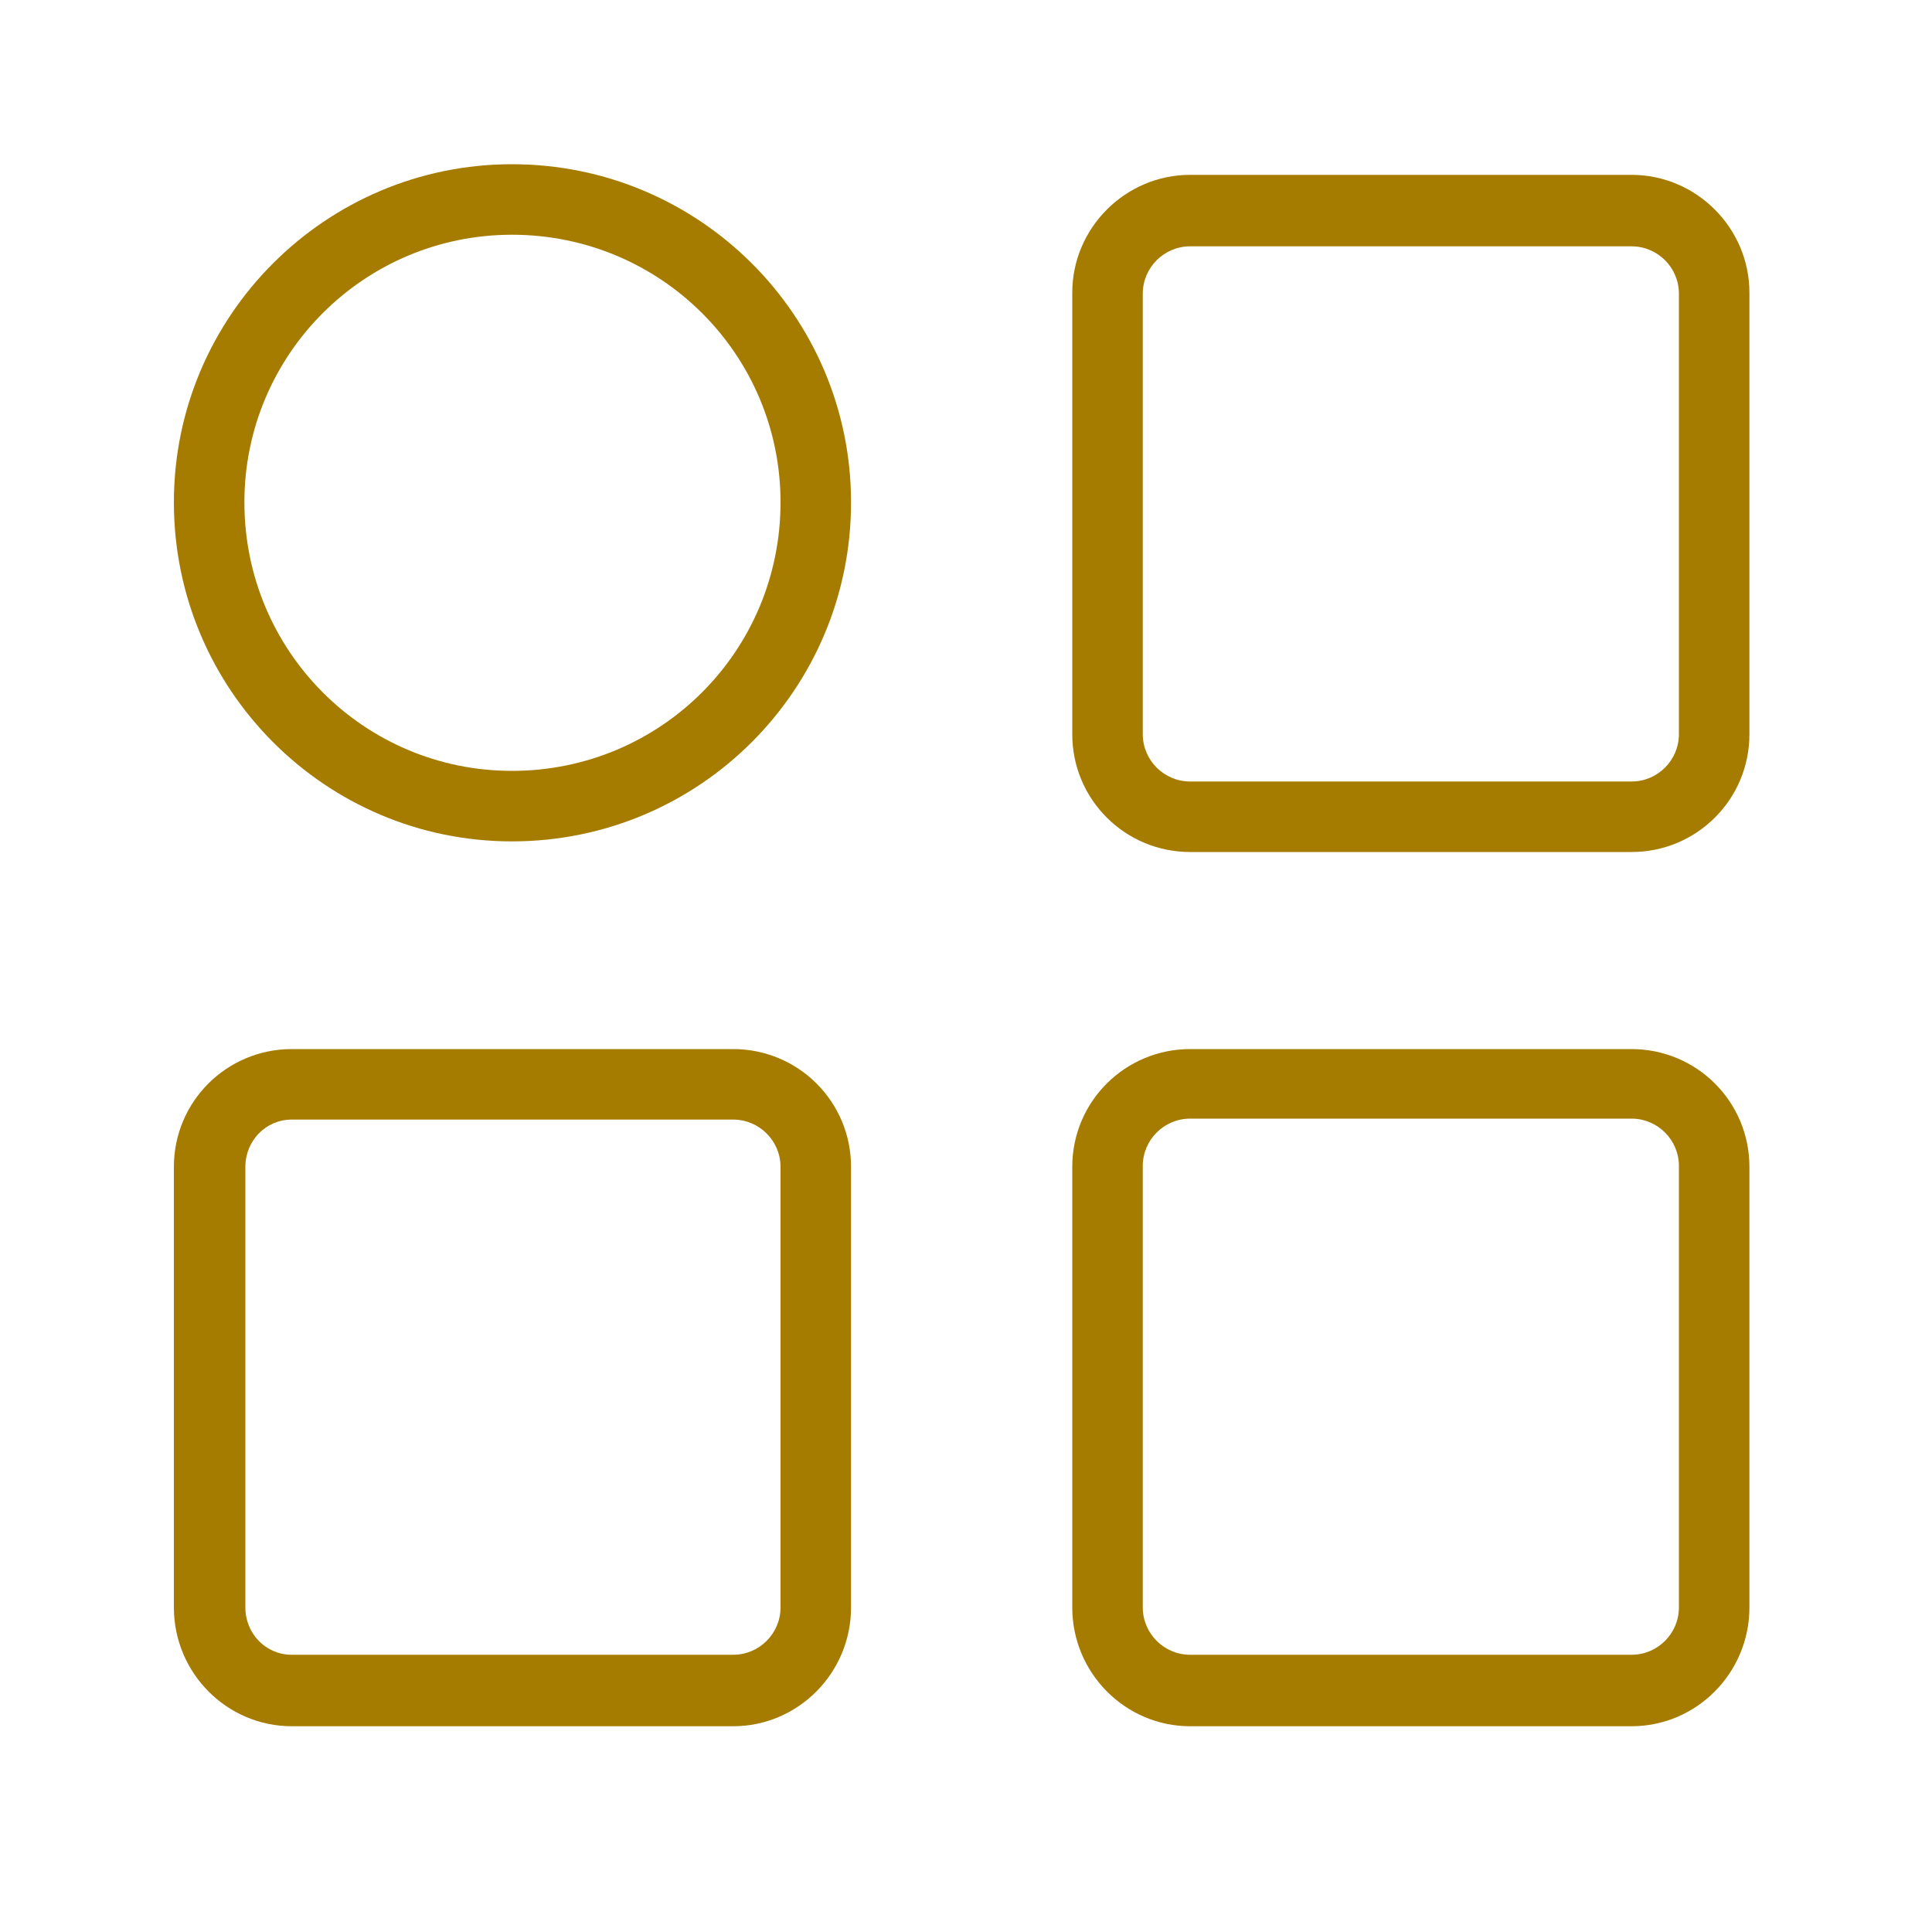 <svg height="200" width="200" viewBox="0 0 200 200" xmlns="http://www.w3.org/2000/svg" version="1.2">
	<title>New Project</title>
	<style>
		.s0 { fill: #a67c00 } 
	</style>
	<g id="Layer 1">
		<path d="m181.1 166.4c0 6.8-5.5 12.3-12.2 12.3h-45.7c-6.7 0-12.2-5.5-12.2-12.3v-45.6c0-6.8 5.5-12.2 12.2-12.2h45.7c6.7 0 12.2 5.4 12.2 12.2zm-12.2 4.9h-45.7c-2.7 0-4.9-2.2-4.9-4.9v-45.7c0-2.7 2.2-4.9 4.9-4.9h45.7c2.7 0 4.9 2.2 4.9 4.9v45.7c0 2.7-2.2 4.9-4.9 4.9z" class="s0" fill-rule="evenodd"></path>
		<path d="m181.1 76c0 6.8-5.5 12.2-12.2 12.2h-45.7c-6.7 0-12.2-5.4-12.2-12.2v-45.7c0-6.7 5.5-12.2 12.2-12.2h45.7c6.7 0 12.2 5.5 12.2 12.2zm-12.2 4.9h-45.7c-2.7 0-4.9-2.2-4.9-4.9v-45.6c0-2.7 2.2-4.9 4.9-4.9h45.7c2.7 0 4.9 2.2 4.9 4.9v45.6c0 2.7-2.2 4.9-4.9 4.9z" class="s0" fill-rule="evenodd"></path>
		<path d="m75.9 178.7c6.7 0 12.2-5.5 12.2-12.3v-45.6c0-6.8-5.5-12.2-12.2-12.2h-45.7c-6.7 0-12.2 5.4-12.2 12.2v45.6c0 6.8 5.5 12.3 12.2 12.3zm-45.7-7.4h45.7c2.7 0 4.9-2.2 4.9-4.9v-45.6c0-2.7-2.2-4.9-4.9-4.9h-45.7c-2.7 0-4.8 2.2-4.8 4.9v45.6c0 2.7 2.1 4.9 4.8 4.9z" class="s0" fill-rule="evenodd"></path>
		<path d="m53 17c19.4 0 35.1 15.7 35.1 35 0 19.4-15.7 35.1-35.1 35.1-19.3 0-35-15.7-35-35.1 0-19.3 15.7-35 35-35zm0 7.3c15.4 0 27.8 12.4 27.8 27.7 0 15.4-12.4 27.8-27.8 27.8-15.3 0-27.7-12.4-27.7-27.8 0-15.3 12.4-27.7 27.7-27.7z" class="s0" fill-rule="evenodd"></path>
	</g>
</svg>